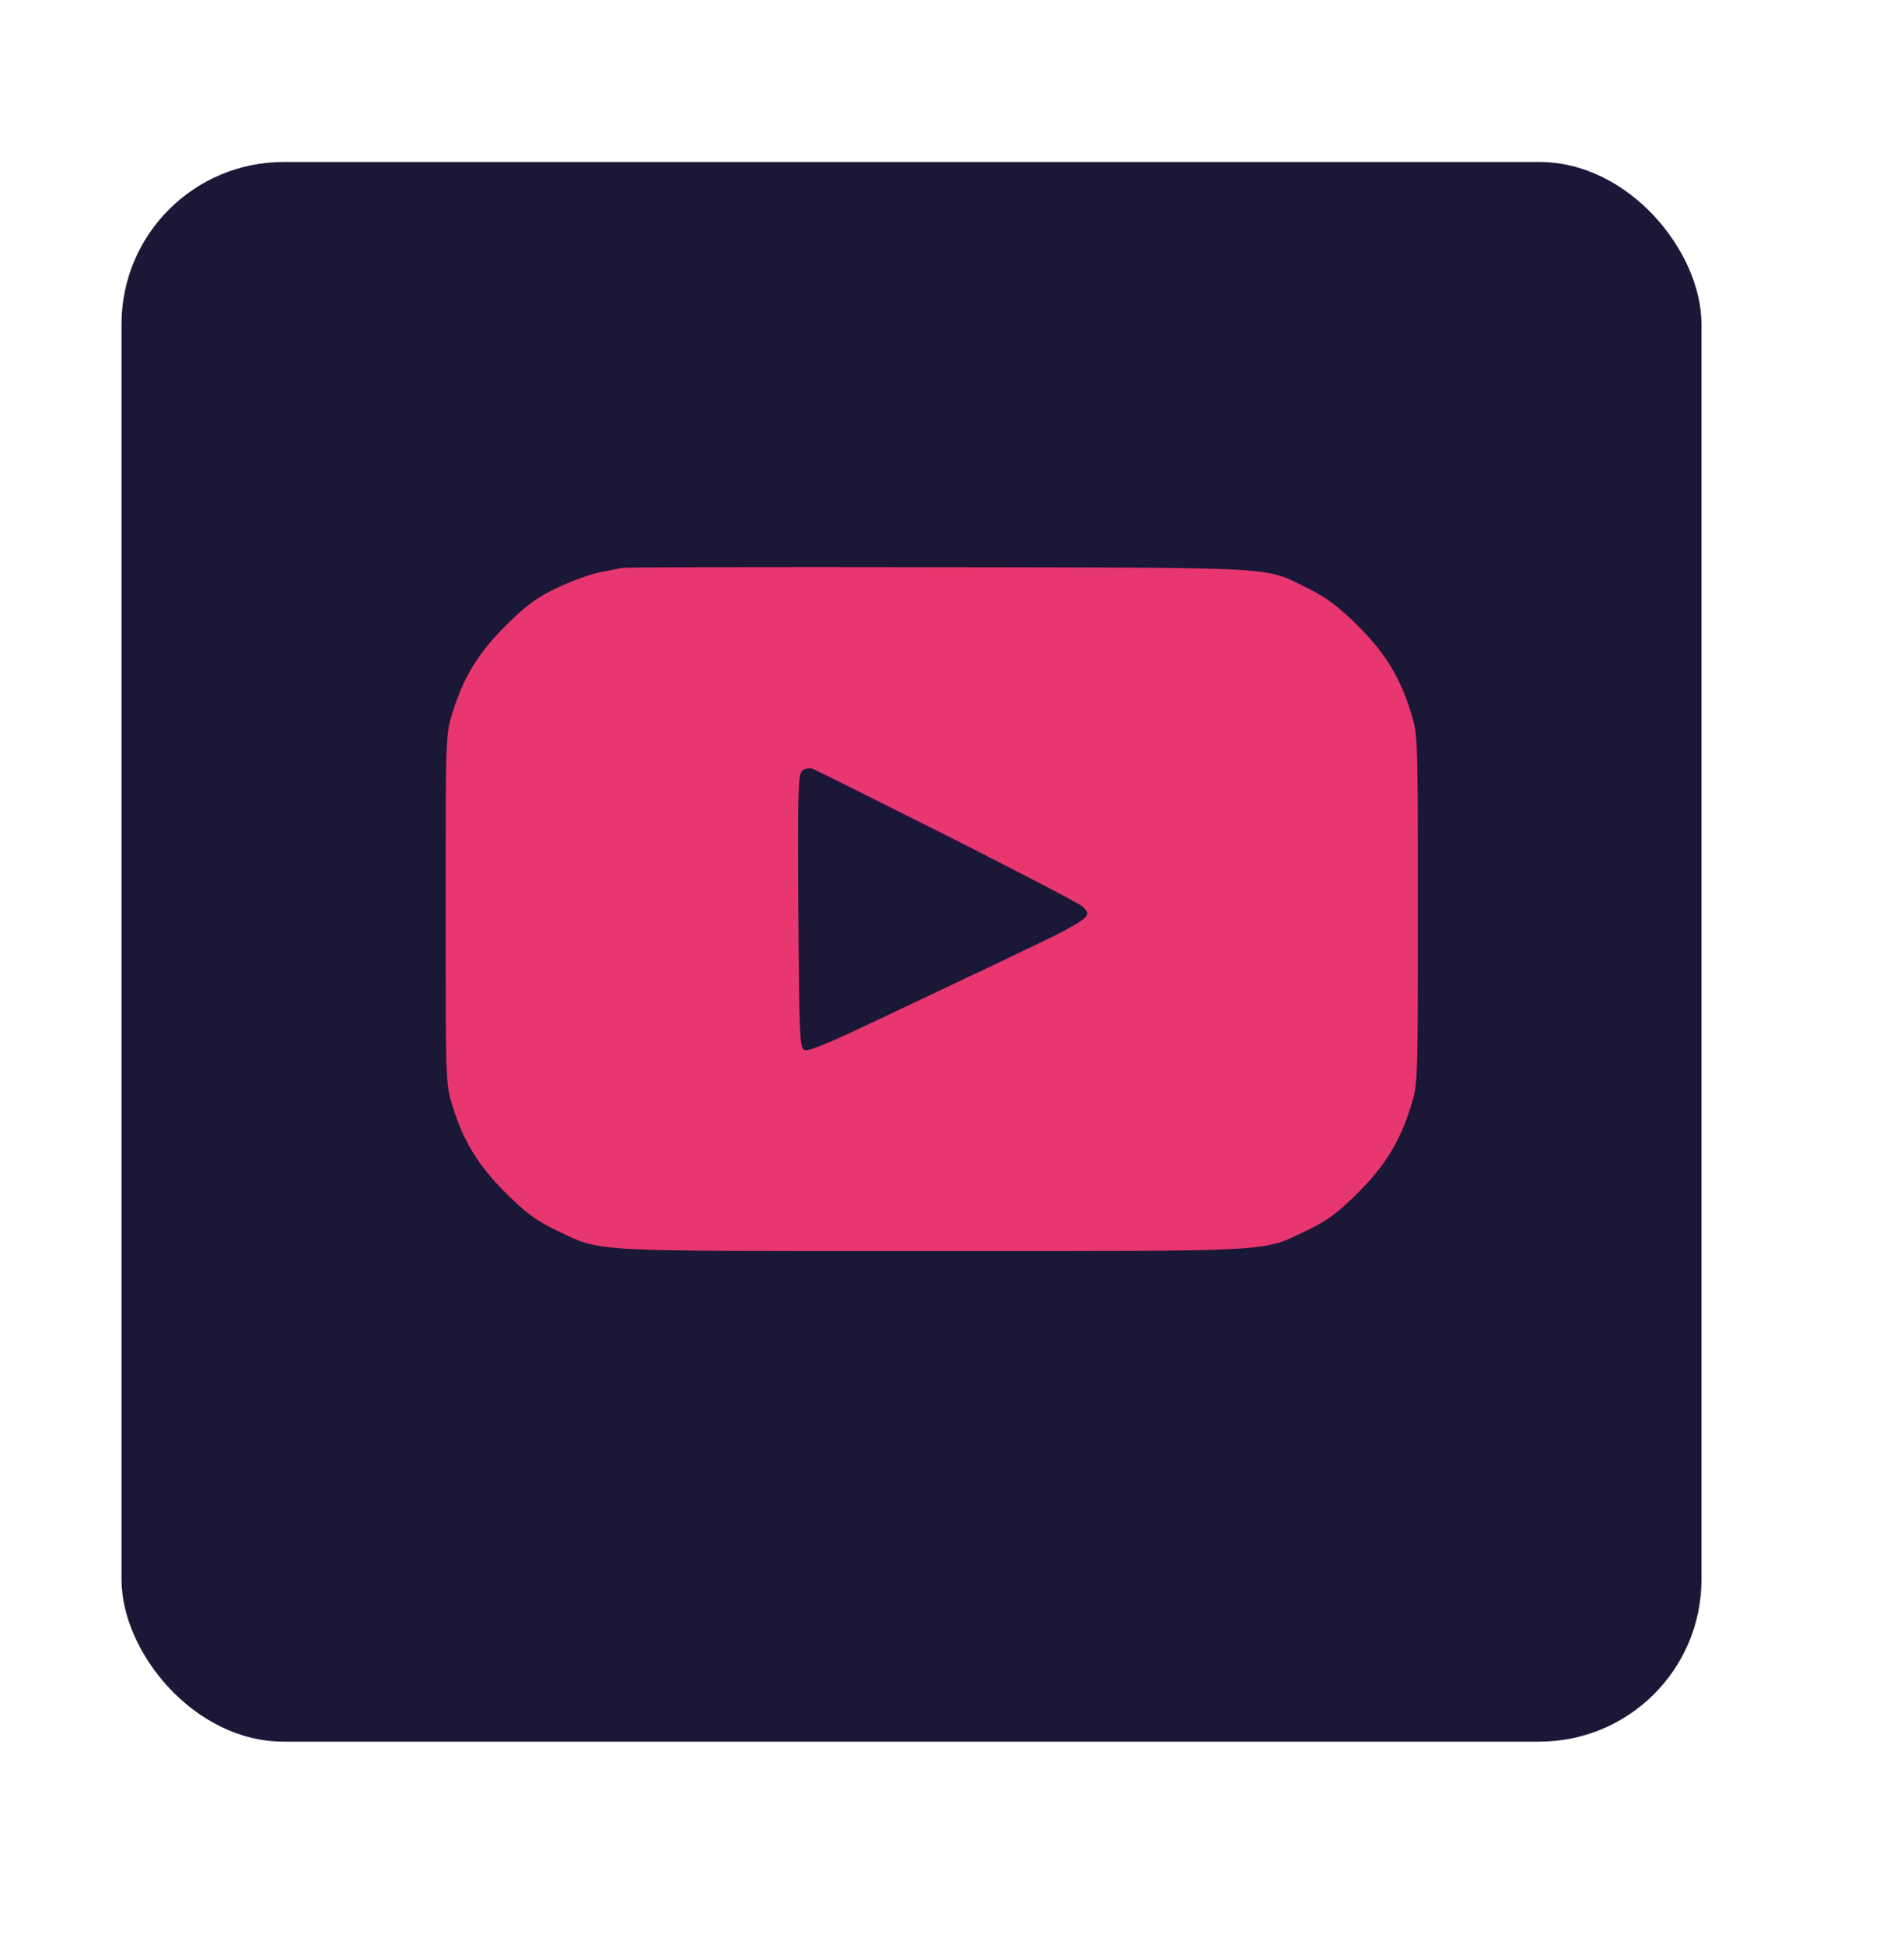 <svg width="47" height="48" viewBox="0 0 47 48" fill="none" xmlns="http://www.w3.org/2000/svg">
<g filter="url(#filter0_dd_313_2)">
<rect x="3" y="3" width="39" height="39" rx="4" fill="#1B1736"/>
</g>
<path fill-rule="evenodd" clip-rule="evenodd" d="M15.364 14.02C15.281 14.037 15.027 14.087 14.799 14.131C14.572 14.176 14.101 14.347 13.754 14.513C13.254 14.751 12.995 14.94 12.505 15.425C11.816 16.108 11.449 16.702 11.176 17.575C11 18.137 11 18.14 11 22.45C11 26.761 11 26.763 11.176 27.326C11.449 28.198 11.816 28.793 12.505 29.475C12.997 29.962 13.252 30.148 13.754 30.386C14.868 30.915 14.386 30.889 23 30.889C31.614 30.889 31.132 30.915 32.246 30.386C32.748 30.148 33.003 29.962 33.495 29.475C34.184 28.793 34.551 28.198 34.824 27.326C35 26.763 35 26.761 35 22.45C35 18.14 35 18.137 34.824 17.575C34.552 16.704 34.183 16.108 33.499 15.429C33.05 14.985 32.735 14.748 32.325 14.546C31.177 13.981 31.814 14.019 23.226 14.003C18.984 13.995 15.446 14.003 15.364 14.02ZM23.376 20.635C25.135 21.521 26.638 22.305 26.716 22.379C27.009 22.654 27.037 22.637 23.79 24.174C23.376 24.37 22.345 24.859 21.497 25.261C20.358 25.801 19.927 25.972 19.842 25.919C19.742 25.856 19.725 25.402 19.707 22.479C19.69 19.456 19.7 19.103 19.809 19.024C19.875 18.975 19.986 18.955 20.054 18.979C20.123 19.004 21.618 19.749 23.376 20.635Z" fill="#E73670"/>
<defs>
<filter id="filter0_dd_313_2" x="0" y="0" width="47" height="48" filterUnits="userSpaceOnUse" color-interpolation-filters="sRGB">
<feFlood flood-opacity="0" result="BackgroundImageFix"/>
<feColorMatrix in="SourceAlpha" type="matrix" values="0 0 0 0 0 0 0 0 0 0 0 0 0 0 0 0 0 0 127 0" result="hardAlpha"/>
<feOffset dx="1" dy="2"/>
<feGaussianBlur stdDeviation="2"/>
<feComposite in2="hardAlpha" operator="out"/>
<feColorMatrix type="matrix" values="0 0 0 0 0.121 0 0 0 0 0.015 0 0 0 0 0.158 0 0 0 1 0"/>
<feBlend mode="normal" in2="BackgroundImageFix" result="effect1_dropShadow_313_2"/>
<feColorMatrix in="SourceAlpha" type="matrix" values="0 0 0 0 0 0 0 0 0 0 0 0 0 0 0 0 0 0 127 0" result="hardAlpha"/>
<feOffset dx="-1" dy="-1"/>
<feGaussianBlur stdDeviation="1"/>
<feComposite in2="hardAlpha" operator="out"/>
<feColorMatrix type="matrix" values="0 0 0 0 0.313 0 0 0 0 0.042 0 0 0 0 0.408 0 0 0 1 0"/>
<feBlend mode="normal" in2="effect1_dropShadow_313_2" result="effect2_dropShadow_313_2"/>
<feBlend mode="normal" in="SourceGraphic" in2="effect2_dropShadow_313_2" result="shape"/>
</filter>
</defs>
</svg>
